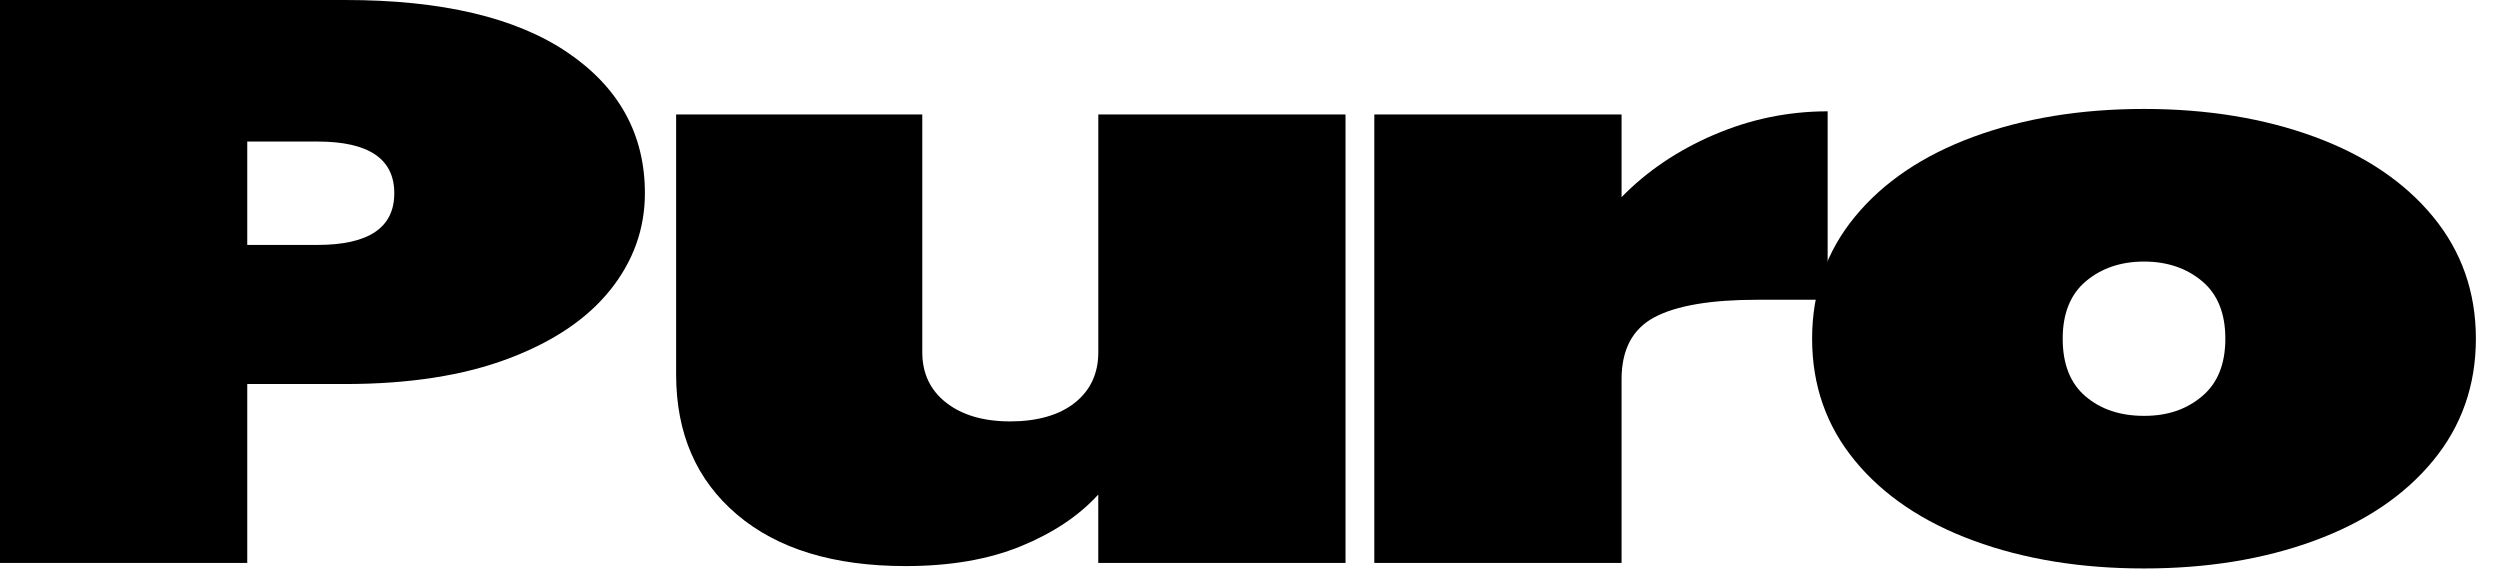 <?xml version="1.0" encoding="UTF-8"?>
<svg xmlns="http://www.w3.org/2000/svg" width="102" height="24" viewBox="0 0 102 24" fill="none">
  <path d="M24.902 11.825C23.962 13.004 22.577 13.939 20.744 14.63C18.911 15.322 16.692 15.668 14.086 15.668H10.088V22.967H0V0H14.088C18.026 0 21.048 0.714 23.153 2.14C25.258 3.568 26.312 5.482 26.312 7.883C26.312 9.333 25.842 10.645 24.904 11.825H24.902ZM16.087 7.883C16.087 6.478 15.041 5.775 12.952 5.775H10.088V9.993H12.952C15.041 9.993 16.087 9.29 16.087 7.885V7.883Z" fill="black"></path>
  <path d="M54.897 4.671V22.968H44.809V20.177C44.022 21.044 42.968 21.745 41.651 22.286C40.333 22.826 38.766 23.096 36.948 23.096C34.009 23.096 31.713 22.393 30.063 20.988C28.41 19.583 27.586 17.679 27.586 15.279V4.671H37.629V14.37C37.629 15.236 37.955 15.923 38.606 16.431C39.257 16.939 40.128 17.193 41.219 17.193C42.311 17.193 43.218 16.939 43.856 16.431C44.491 15.923 44.811 15.236 44.811 14.37V4.671H54.899H54.897Z" fill="black"></path>
  <path d="M69.933 5.499C71.416 4.861 72.962 4.542 74.568 4.542V12.23H71.705C69.796 12.23 68.394 12.468 67.501 12.944C66.607 13.42 66.16 14.263 66.16 15.475V22.968H56.072V4.671H66.16V8.044C67.191 6.985 68.448 6.136 69.933 5.497V5.499Z" fill="black"></path>
  <path d="M80.522 22.059C78.462 21.302 76.848 20.215 75.683 18.799C74.516 17.383 73.934 15.723 73.934 13.819C73.934 11.915 74.517 10.257 75.683 8.84C76.848 7.424 78.462 6.337 80.522 5.58C82.583 4.823 84.9 4.445 87.475 4.445C90.05 4.445 92.367 4.825 94.427 5.58C96.488 6.337 98.1 7.424 99.267 8.84C100.433 10.257 101.016 11.917 101.016 13.819C101.016 15.722 100.433 17.383 99.267 18.799C98.1 20.216 96.488 21.302 94.427 22.059C92.367 22.816 90.05 23.193 87.475 23.193C84.9 23.193 82.581 22.816 80.522 22.059ZM89.839 16.172C90.475 15.642 90.794 14.857 90.794 13.819C90.794 12.781 90.477 11.998 89.839 11.467C89.204 10.937 88.415 10.672 87.476 10.672C86.538 10.672 85.749 10.937 85.113 11.467C84.478 11.997 84.158 12.781 84.158 13.819C84.158 14.857 84.468 15.642 85.09 16.172C85.711 16.701 86.506 16.967 87.476 16.967C88.447 16.967 89.204 16.703 89.839 16.172Z" fill="black"></path>
</svg>

